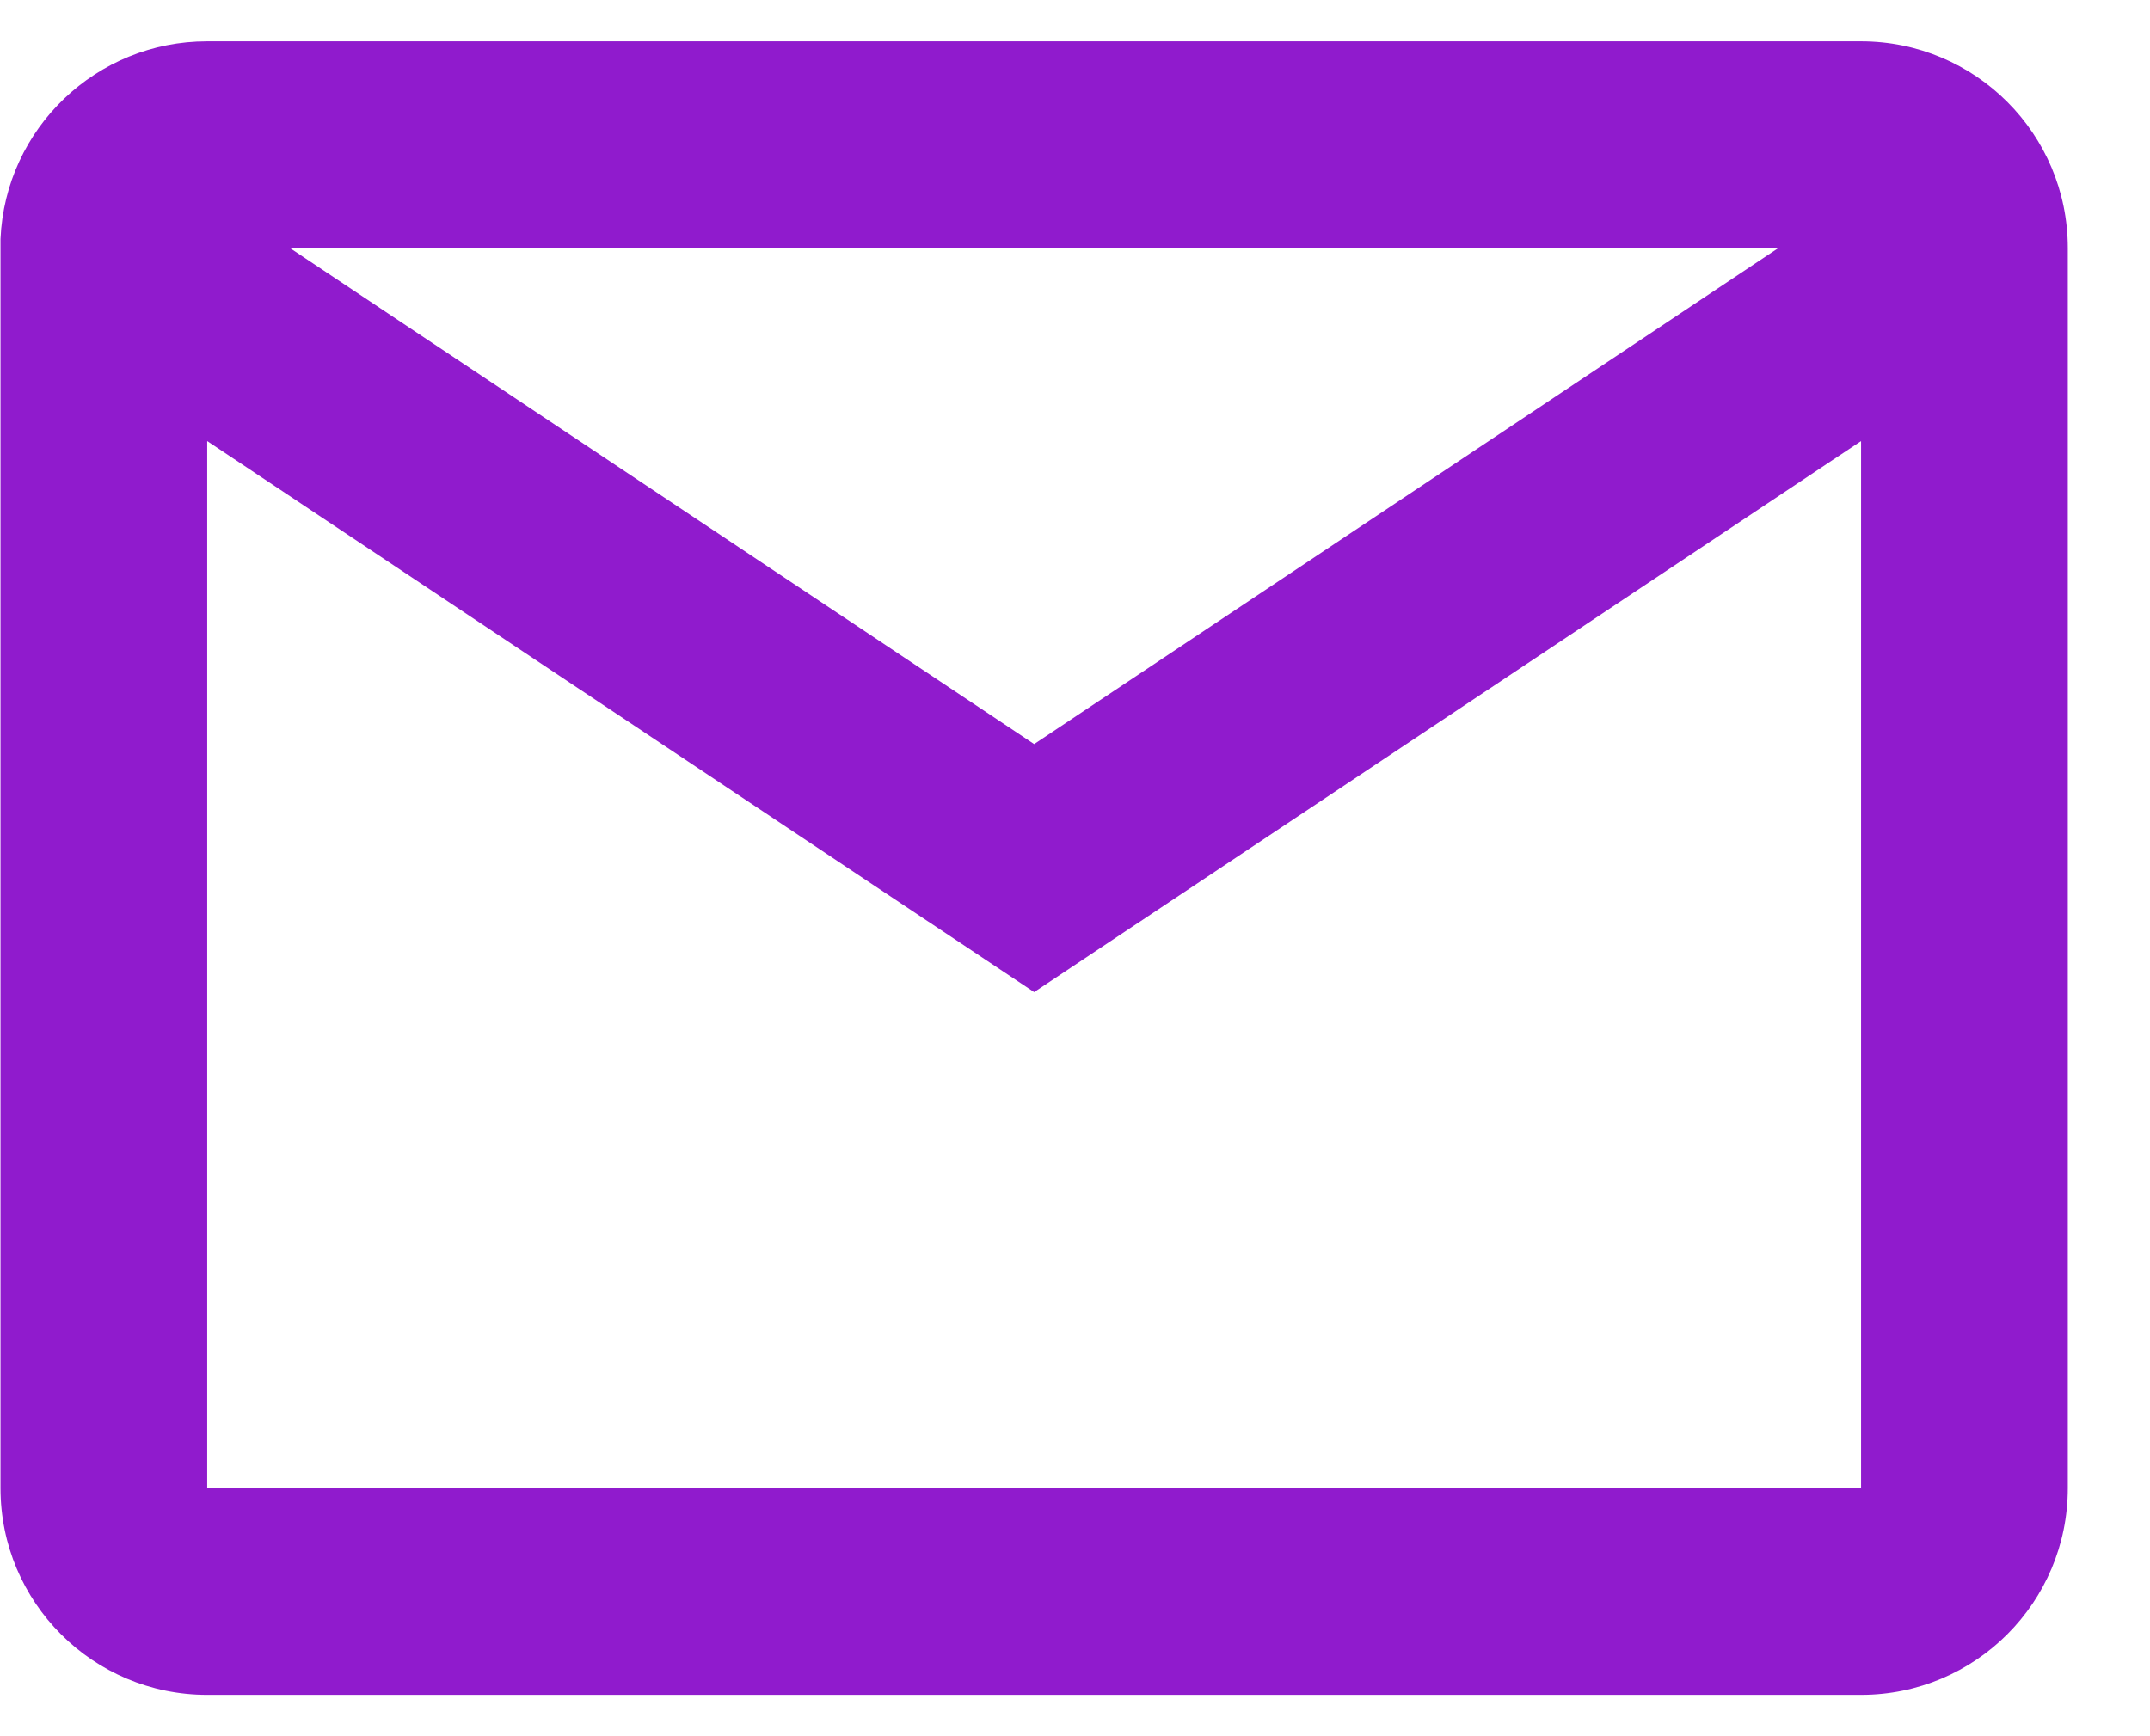 <?xml version="1.0" encoding="UTF-8"?> <svg xmlns="http://www.w3.org/2000/svg" width="26" height="21" viewBox="0 0 26 21" fill="none"> <path d="M22.506 20.5H2.506C1.125 20.5 0.006 19.381 0.006 18V2.891C0.064 1.553 1.167 0.499 2.506 0.5H22.506C23.887 0.5 25.006 1.619 25.006 3V18C25.006 19.381 23.887 20.5 22.506 20.5ZM2.506 5.335V18H22.506V5.335L12.506 12L2.506 5.335ZM3.506 3L12.506 9L21.506 3H3.506Z" fill="#901BCD"></path> </svg> 